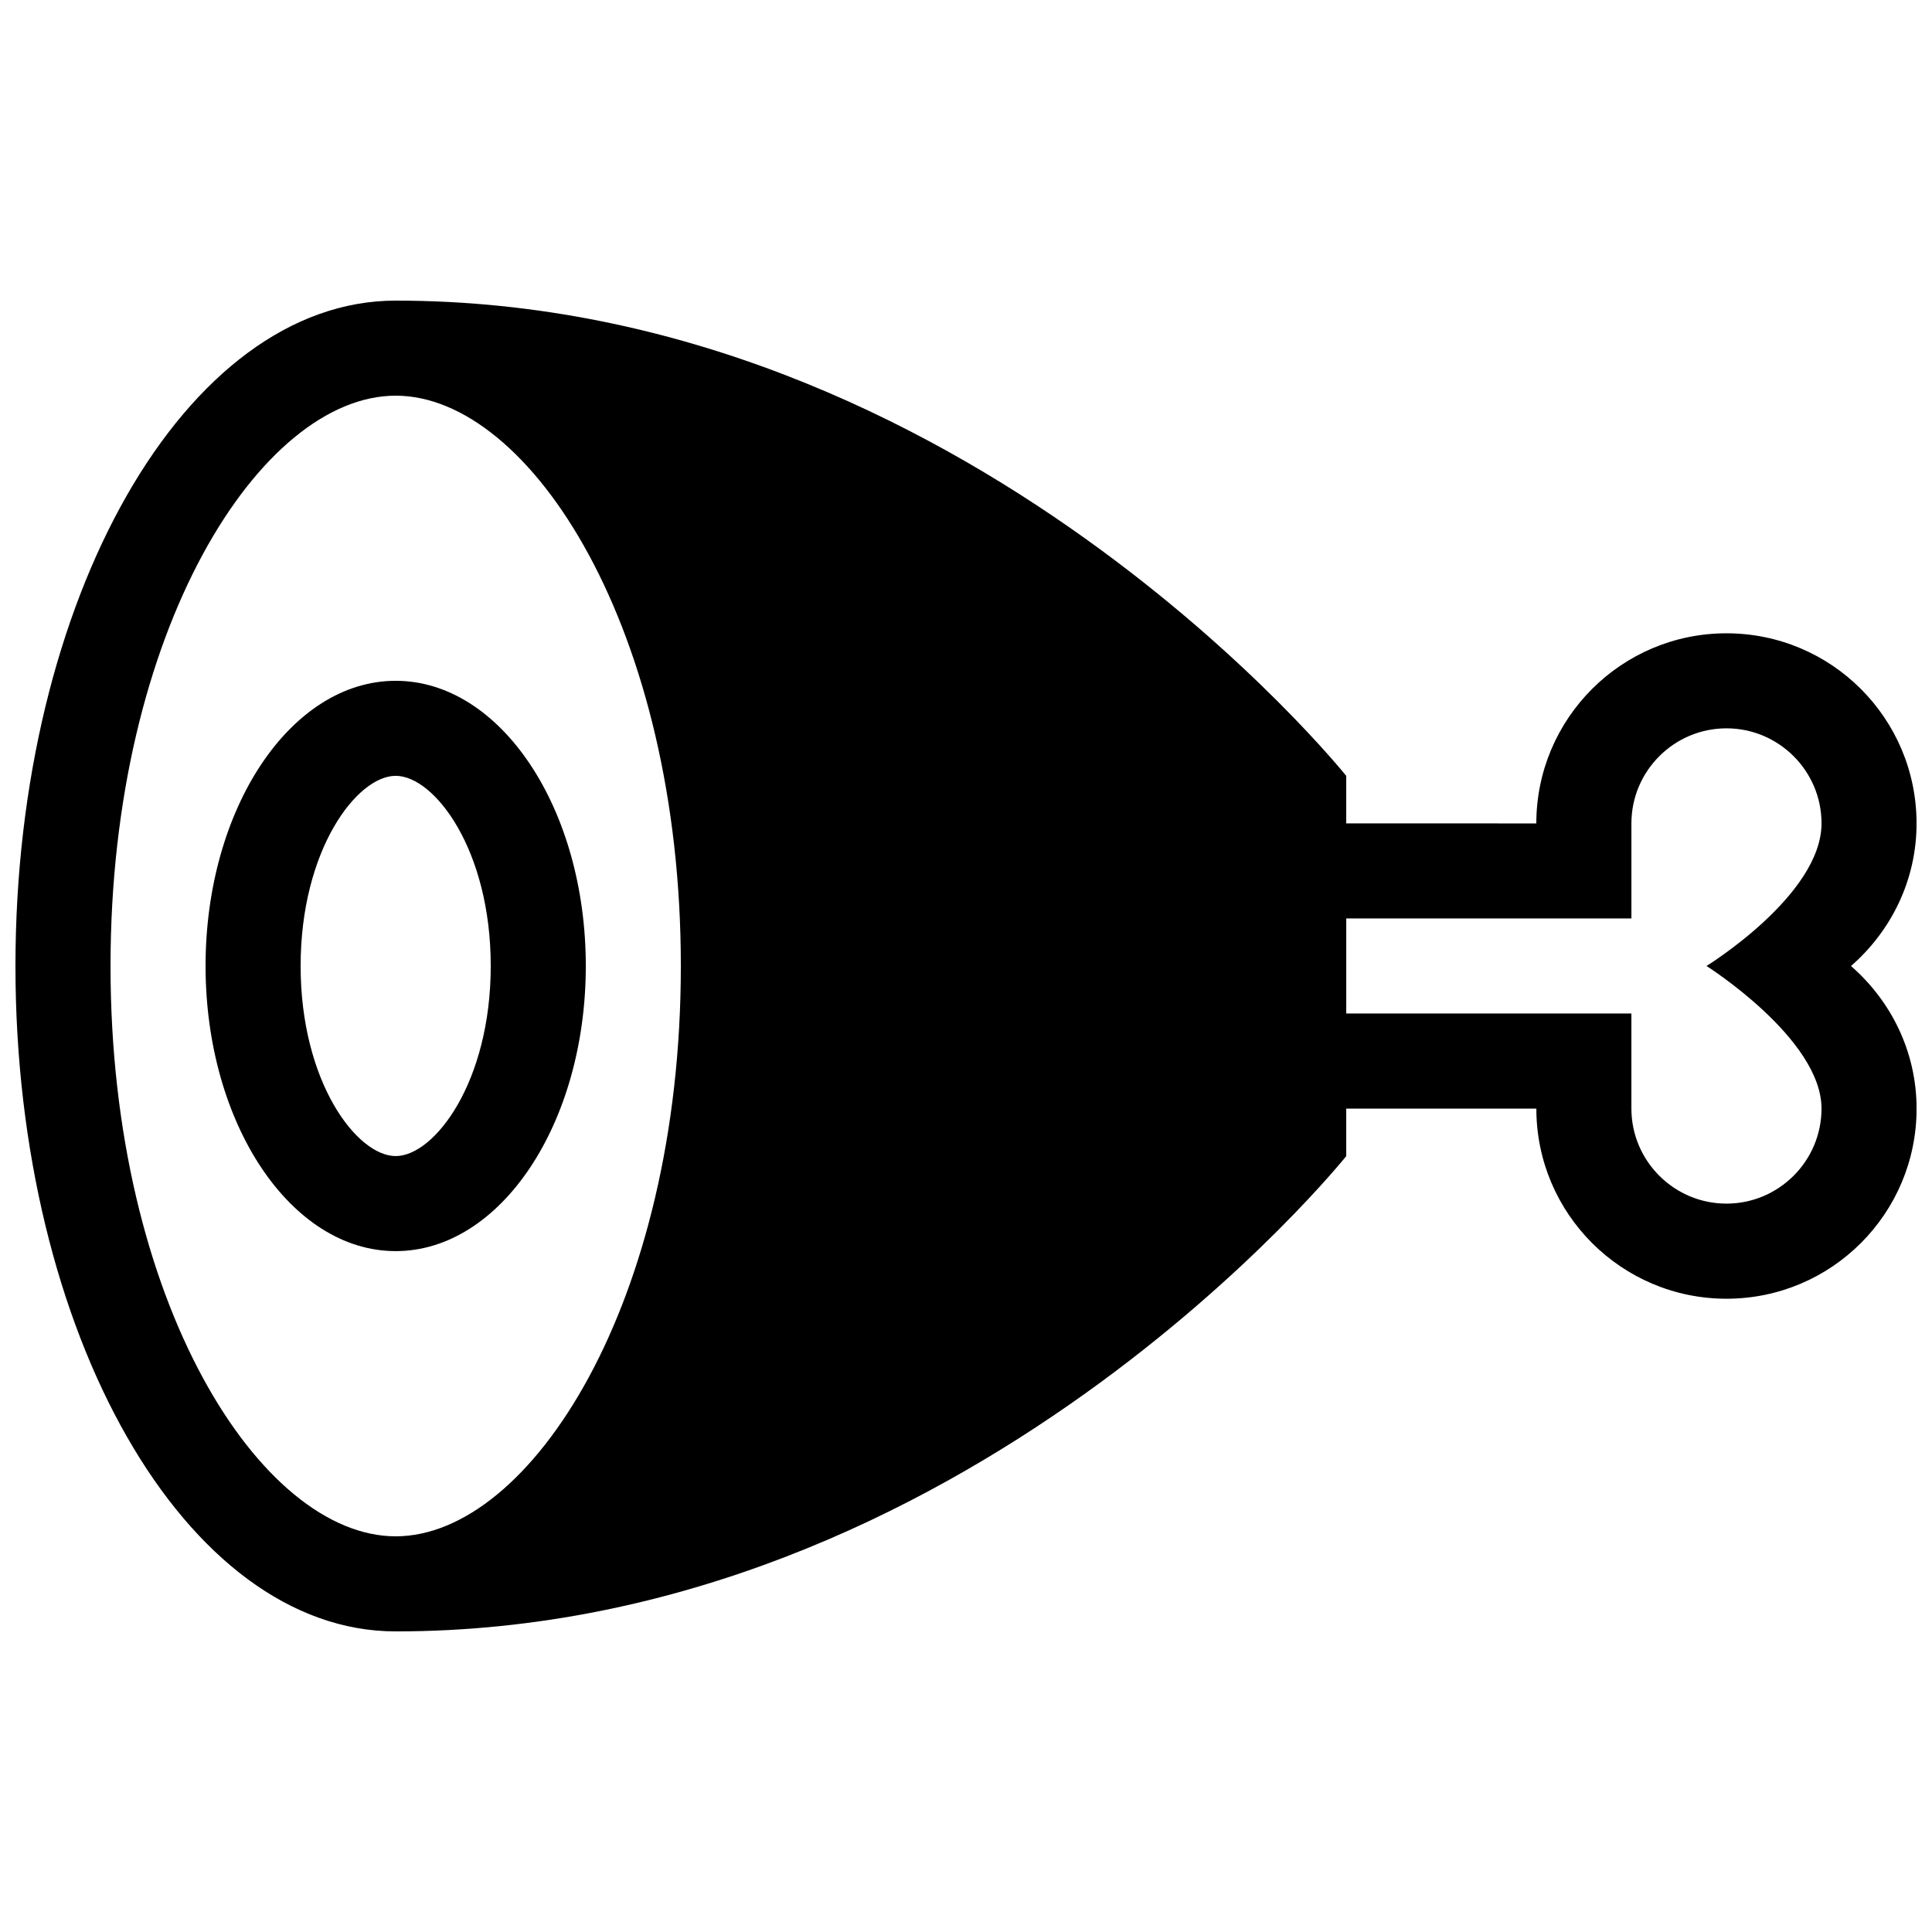 <?xml version="1.0" encoding="UTF-8"?>
<!-- Uploaded to: SVG Repo, www.svgrepo.com, Generator: SVG Repo Mixer Tools -->
<svg width="800px" height="800px" version="1.1" viewBox="144 144 512 512" xmlns="http://www.w3.org/2000/svg">
 <defs>
  <clipPath id="a">
   <path d="m148.09 223h503.81v354h-503.81z"/>
  </clipPath>
 </defs>
 <g clip-path="url(#a)">
  <path d="m634.54 400c10.578-9.238 17.367-22.656 17.367-37.785 0-27.824-22.535-50.383-50.383-50.383-27.801 0-50.383 22.562-50.383 50.383l-50.375-0.004v-12.594s-100.76-125.95-251.91-125.95c-55.672 0-100.76 78.941-100.76 176.34 0 97.391 45.09 176.33 100.76 176.33 151.14 0 251.91-125.95 251.91-125.95v-12.594h50.383c0 27.816 22.582 50.383 50.383 50.383 27.844 0 50.383-22.566 50.383-50.383-0.008-15.129-6.797-28.551-17.375-37.785zm-385.68 151.14c-35.746 0-75.57-62.078-75.57-151.14 0-89.07 39.824-151.14 75.57-151.14 35.746 0 75.57 62.078 75.57 151.14 0 89.062-39.824 151.14-75.57 151.14zm377.86-113.36c0 13.887-11.316 25.191-25.191 25.191s-25.191-11.305-25.191-25.191v-25.191h-75.566v-25.191h75.57v-25.191c0-13.891 11.316-25.191 25.191-25.191s25.191 11.301 25.191 25.191c0 19.02-30.48 37.785-30.48 37.785-0.004 0.004 30.477 19.277 30.477 37.789zm-377.86-113.36c-27.82 0-50.383 33.836-50.383 75.57 0 41.73 22.562 75.57 50.383 75.57 27.82 0 50.383-33.84 50.383-75.57 0-41.734-22.562-75.57-50.383-75.57zm0 125.95c-10.281 0-25.191-19.625-25.191-50.383 0-30.762 14.906-50.383 25.191-50.383 10.281 0 25.191 19.617 25.191 50.383 0 30.762-14.91 50.383-25.191 50.383z"/>
 </g>
</svg>